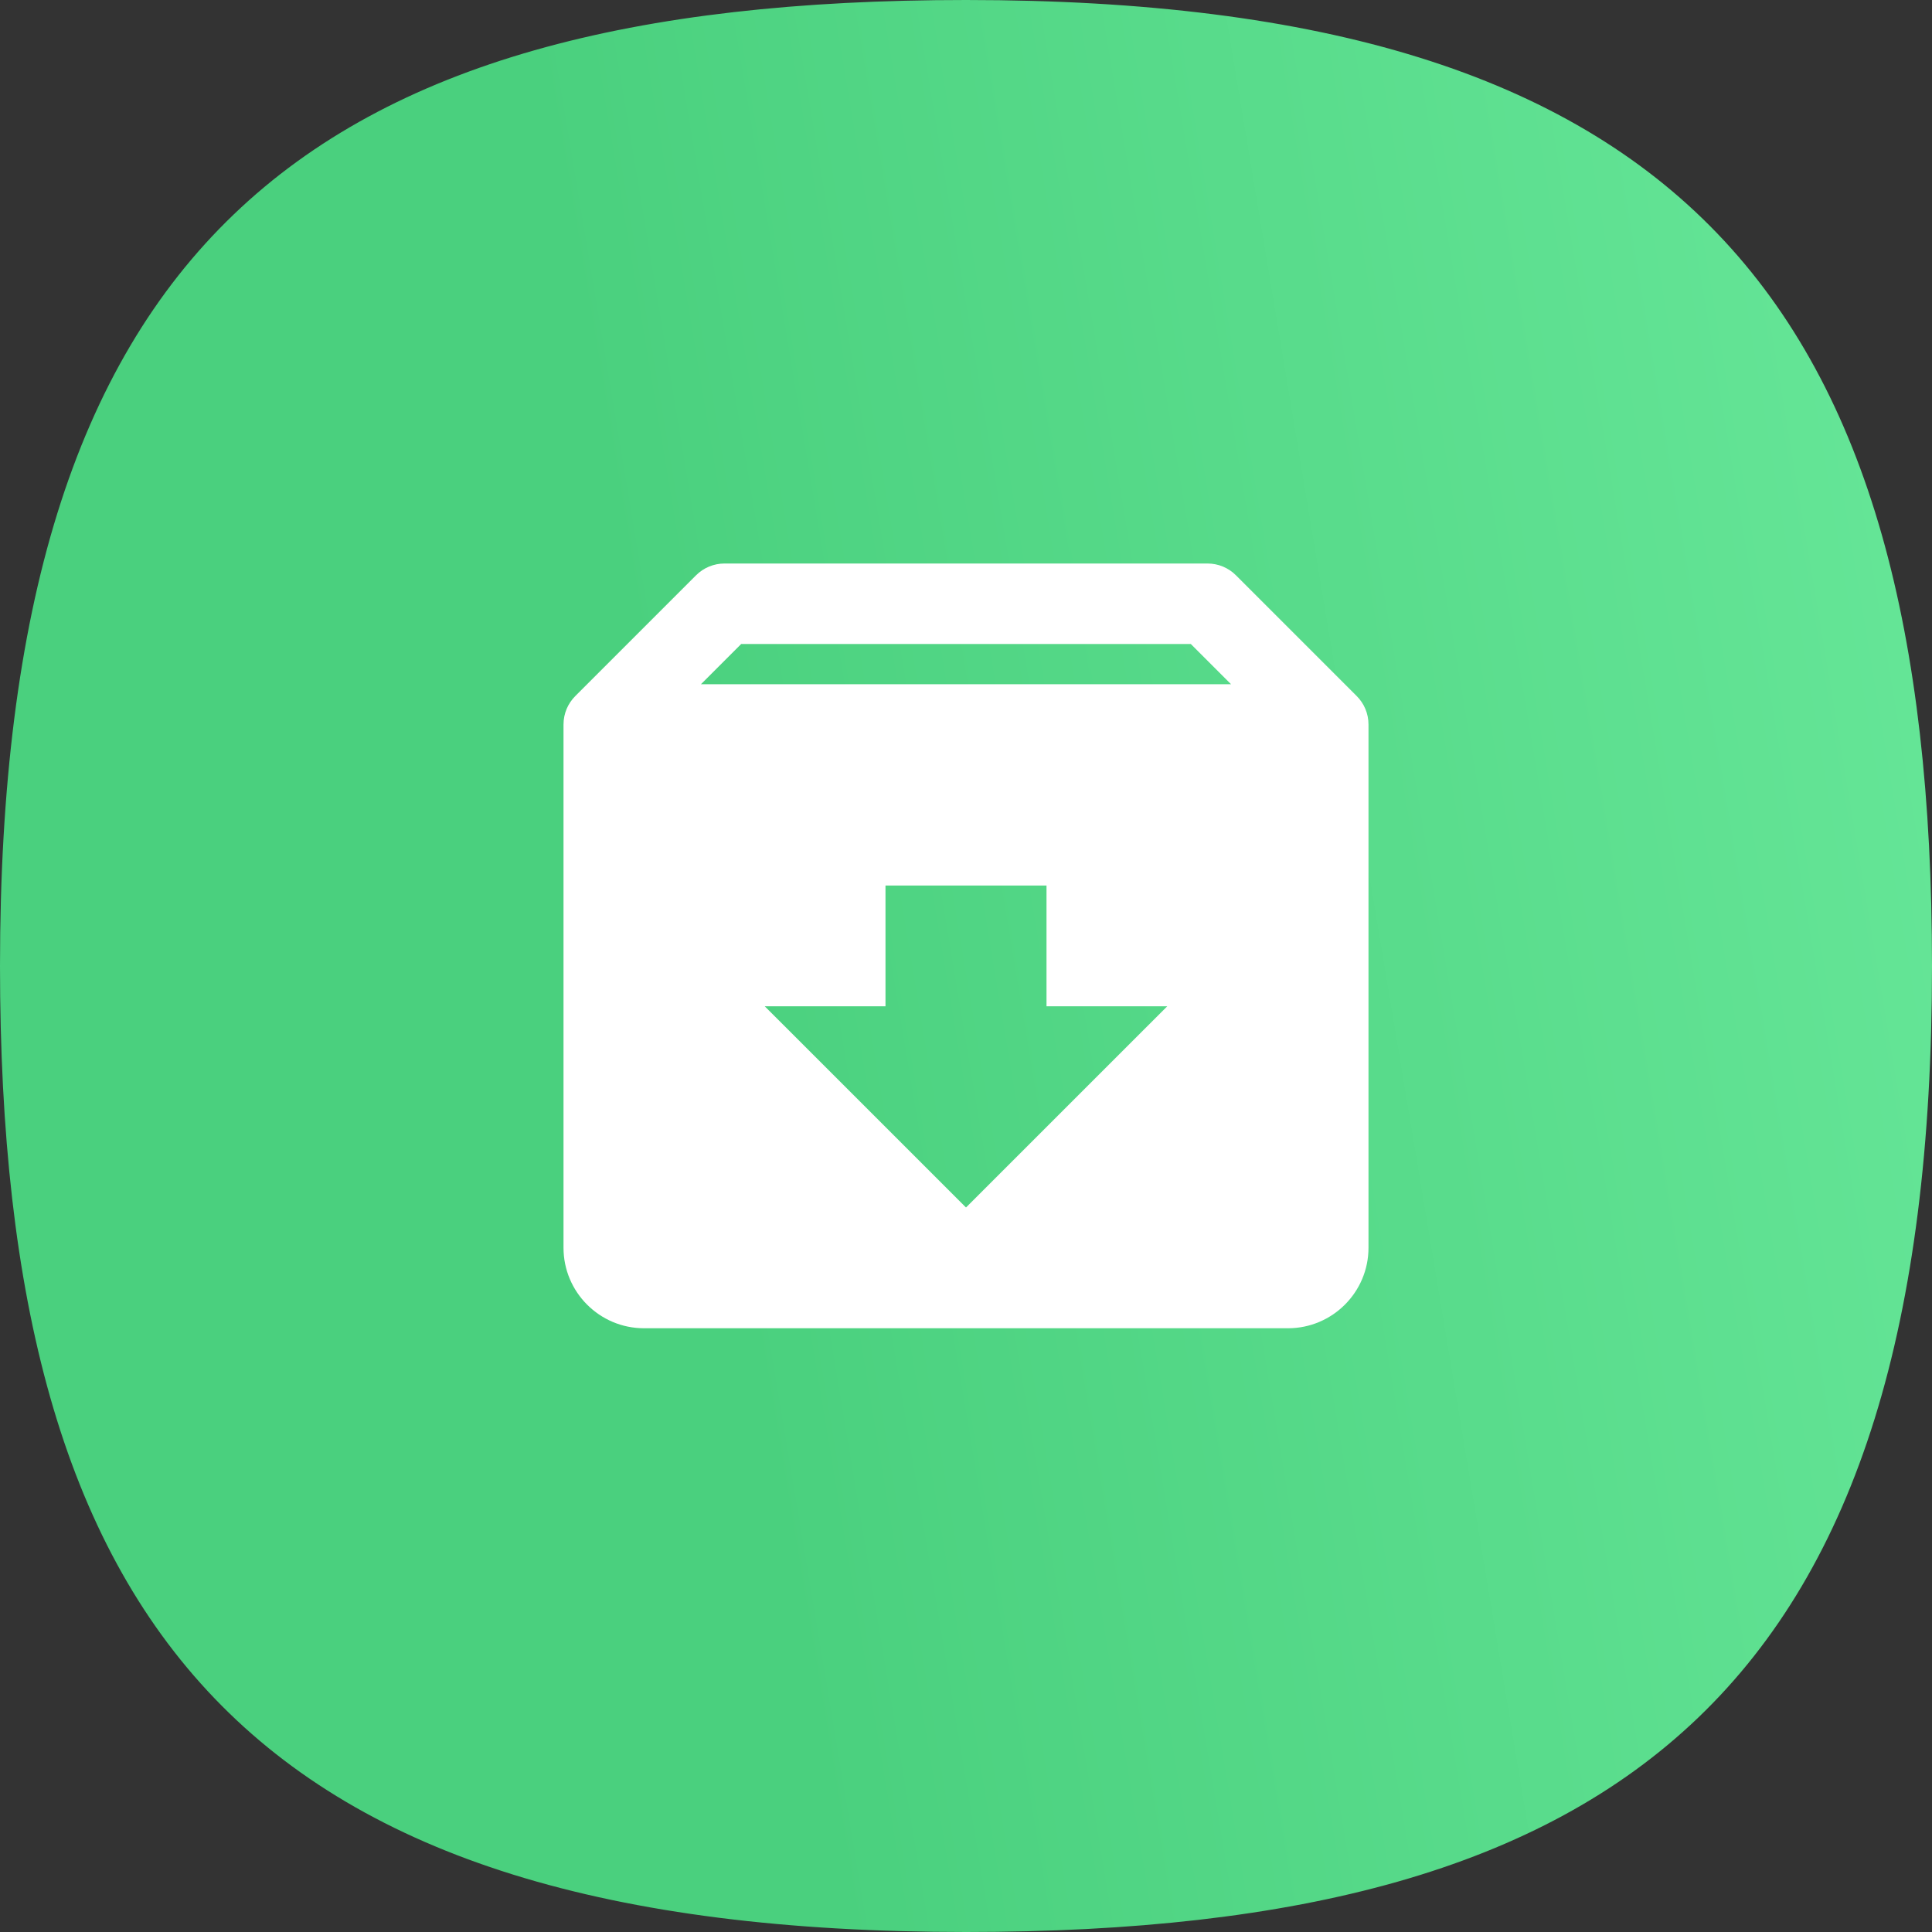 <?xml version="1.0" encoding="UTF-8"?> <svg xmlns="http://www.w3.org/2000/svg" width="64" height="64" viewBox="0 0 64 64" fill="none"><rect x="0" y="0" width="64" height="64" fill="#333333" stroke="none"/><path d="M32 0C9.97 0 0 8.286 0 32C0 54.03 8.286 64 32 64C54.03 64 64 55.714 64 32C64 9.97 55.714 0 32 0Z" fill="url(#paint0_linear_2011_1004)"></path><path d="M44.941 23.056L40.943 19.058C40.693 18.807 40.355 18.667 40 18.667H24C23.647 18.667 23.307 18.807 23.057 19.058L19.059 23.056C18.816 23.298 18.667 23.632 18.667 24V41.334C18.667 42.804 19.863 44 21.333 44H42.667C44.137 44 45.333 42.804 45.333 41.334V24C45.333 23.631 45.184 23.298 44.941 23.056ZM24.552 21.334H39.448L40.781 22.667H23.219L24.552 21.334ZM32 40L25.333 33.334H29.333V29.334H34.667V33.334H38.667L32 40Z" fill="white"></path><defs><linearGradient id="paint0_linear_2011_1004" x1="64" y1="-1.67847e-05" x2="18.335" y2="7.611" gradientUnits="userSpaceOnUse"><stop stop-color="#67E799"></stop><stop offset="1" stop-color="#4AD07E"></stop></linearGradient></defs></svg> 